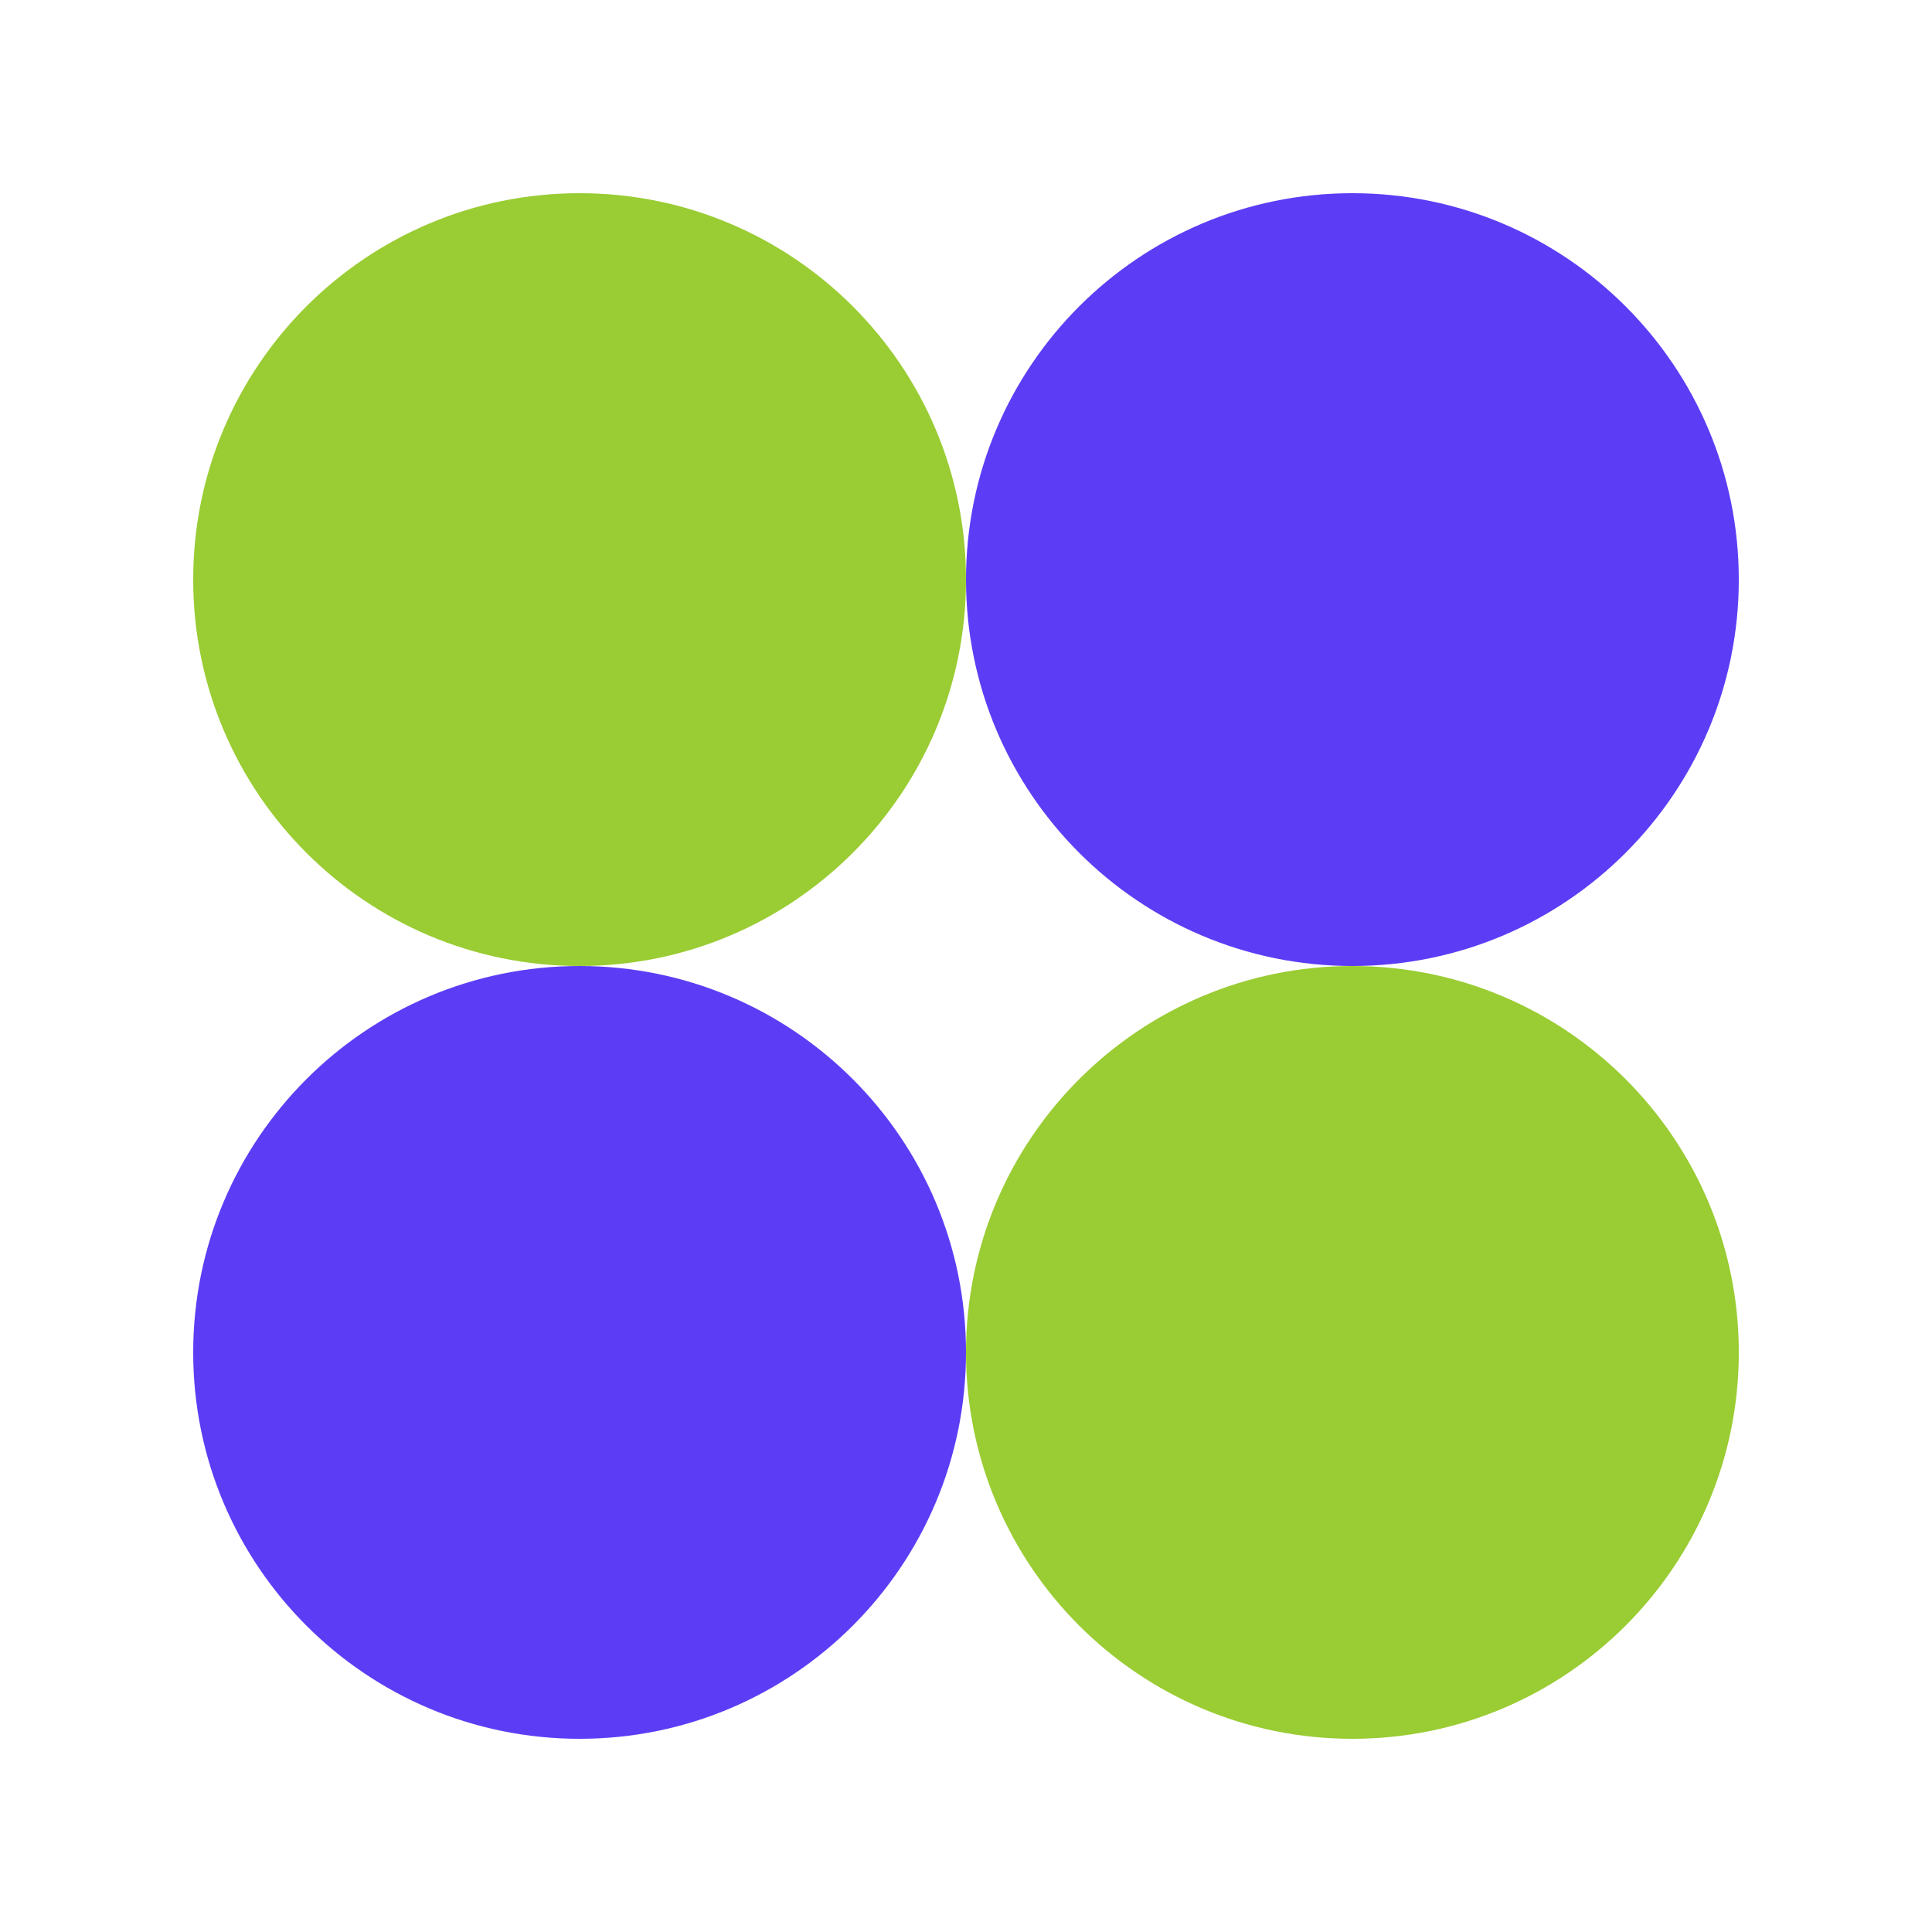<svg width="40" height="40" viewBox="0 0 40 40" fill="none" xmlns="http://www.w3.org/2000/svg">
<path d="M20 12C20 16.418 16.418 20 12 20C7.582 20 4 16.418 4 12C4 7.582 7.582 4 12 4C16.418 4 20 7.582 20 12Z" fill="#9ACC33"/>
<path d="M36 12C36 16.418 32.418 20 28 20C23.582 20 20 16.418 20 12C20 7.582 23.582 4 28 4C32.418 4 36 7.582 36 12Z" fill="#5C3DF5"/>
<path d="M36 28C36 32.418 32.418 36 28 36C23.582 36 20 32.418 20 28C20 23.582 23.582 20 28 20C32.418 20 36 23.582 36 28Z" fill="#9ACC33"/>
<path d="M20 28C20 32.418 16.418 36 12 36C7.582 36 4 32.418 4 28C4 23.582 7.582 20 12 20C16.418 20 20 23.582 20 28Z" fill="#5C3DF5"/>
</svg>
